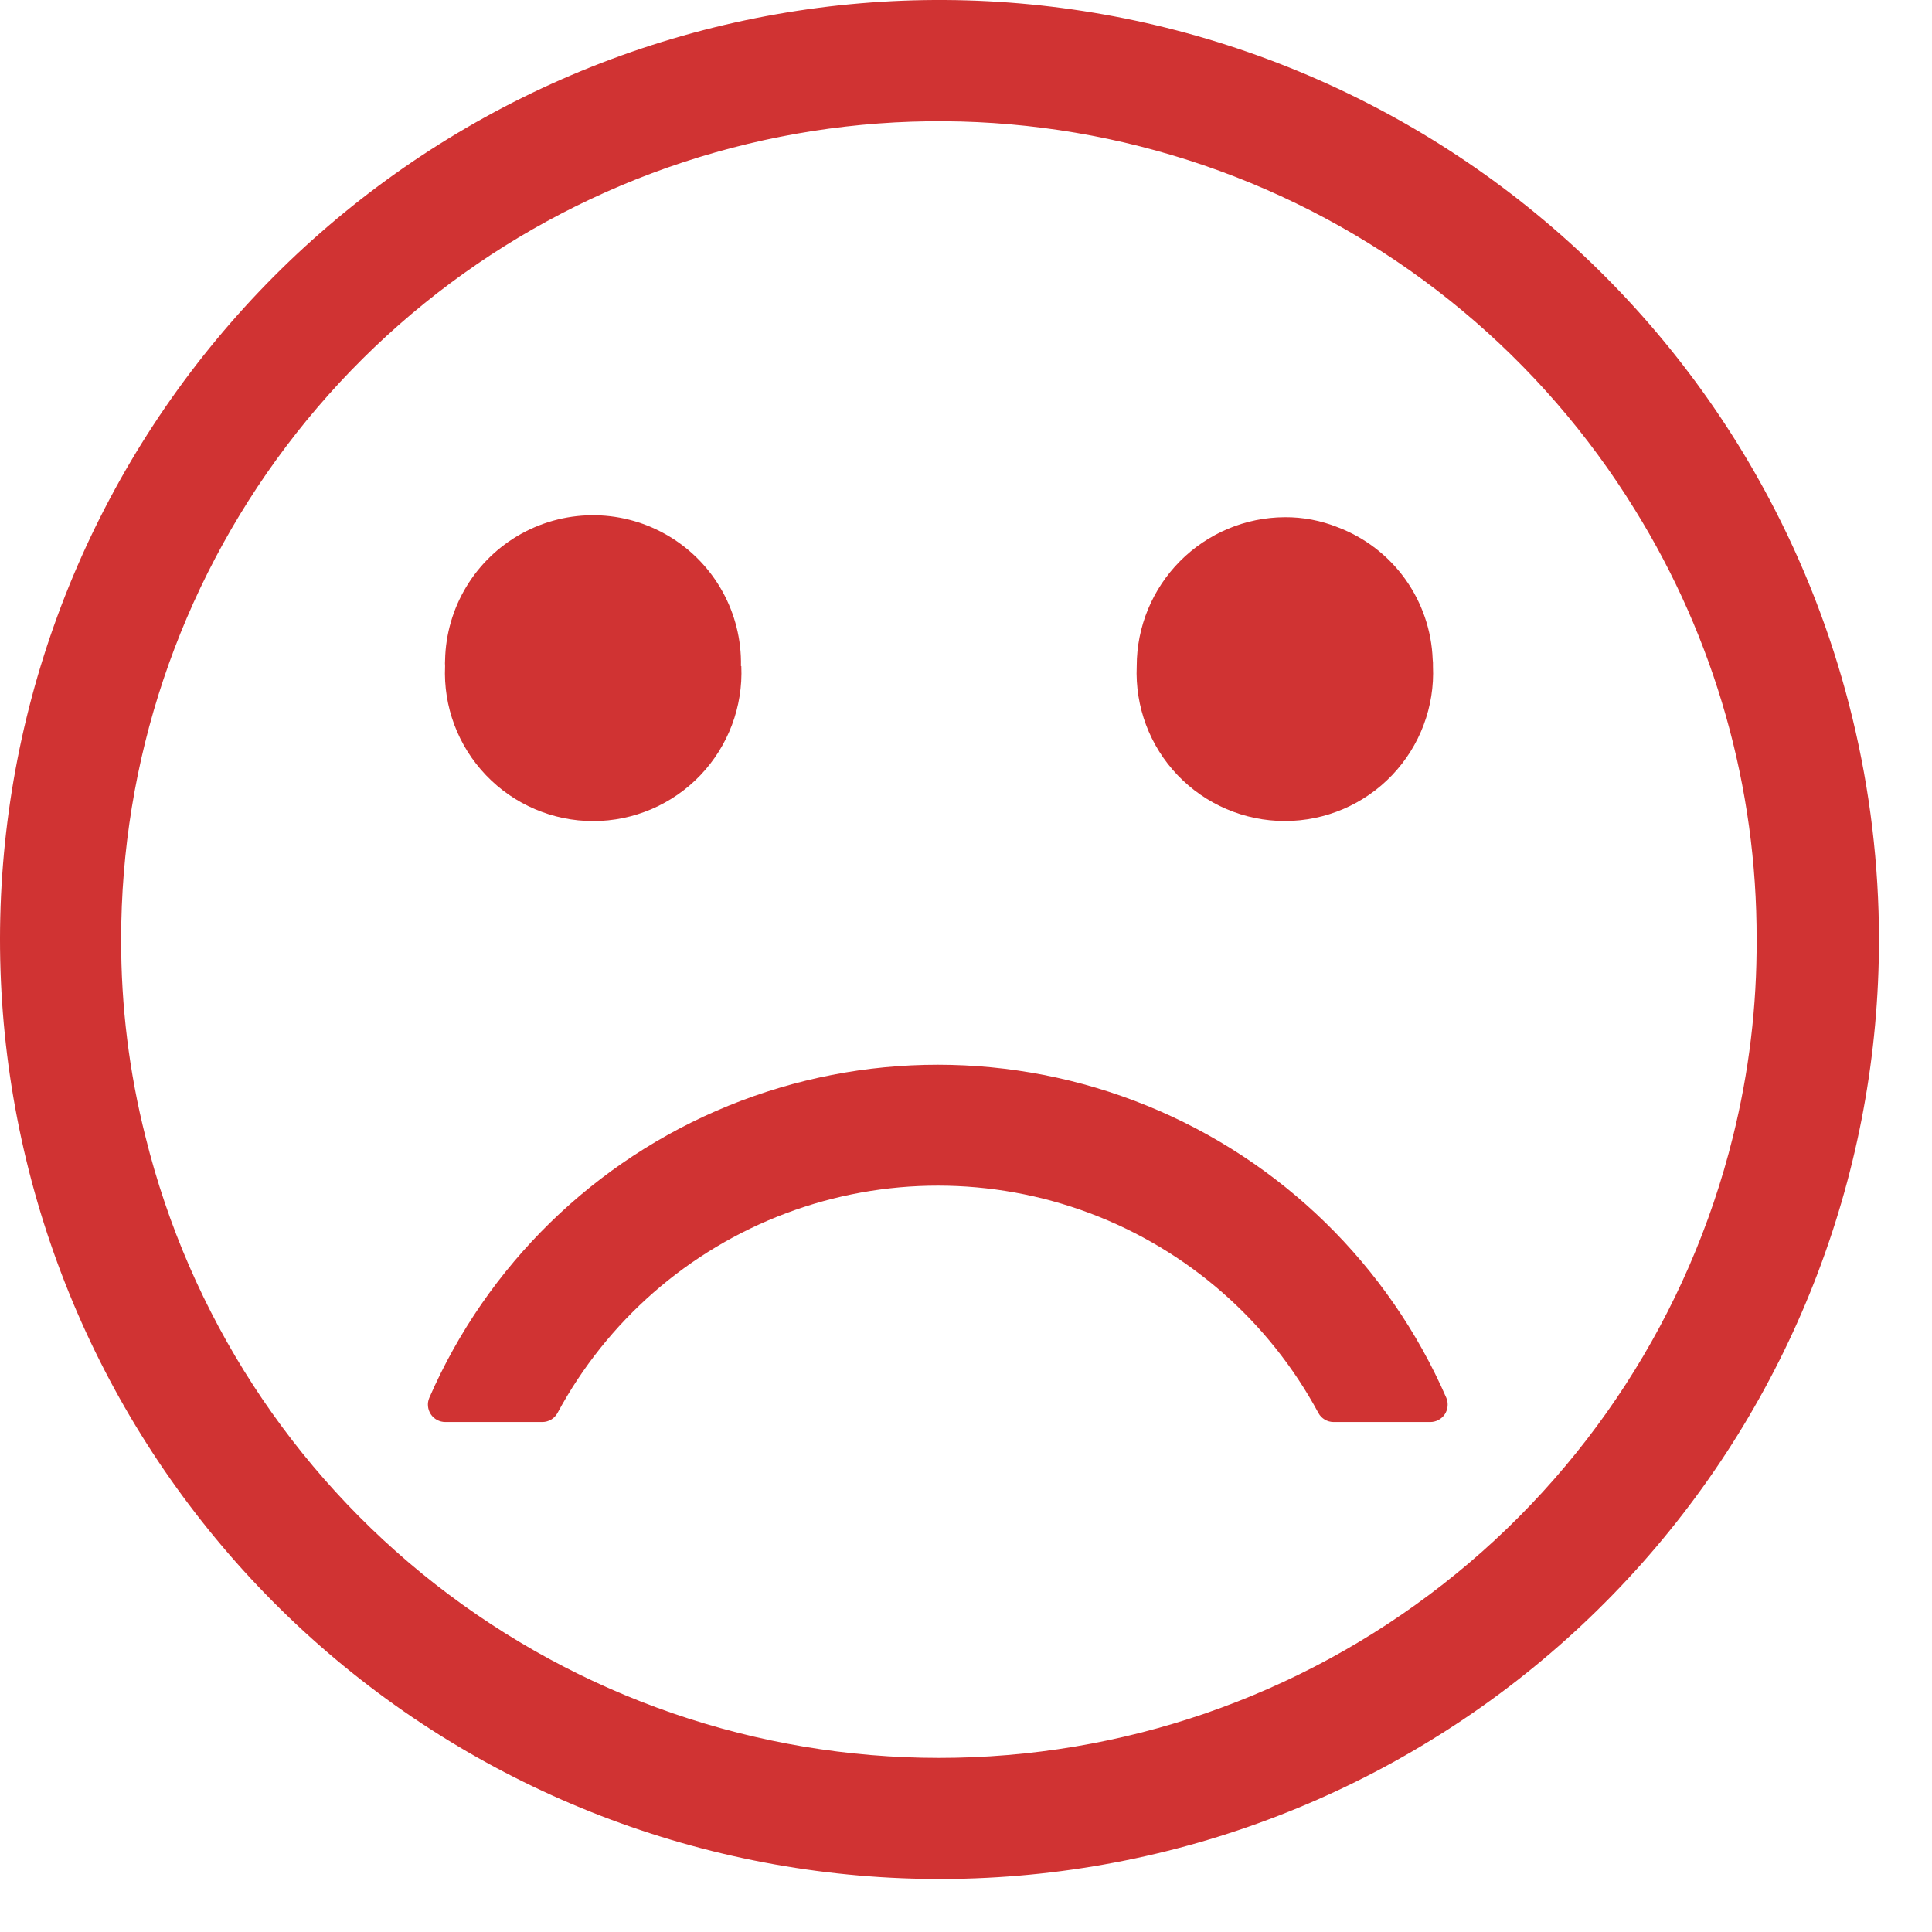 <svg width="27" height="27" viewBox="0 0 27 27" fill="none" xmlns="http://www.w3.org/2000/svg">
<path d="M24.804 7.122C23.334 4.265 20.868 2.046 17.872 0.886C14.876 -0.274 11.559 -0.296 8.548 0.825C5.537 1.946 3.042 4.132 1.535 6.969C0.027 9.807 -0.387 13.098 0.369 16.22C1.125 19.343 3 22.079 5.638 23.913C8.277 25.745 11.496 26.547 14.686 26.167C17.876 25.786 20.816 24.248 22.948 21.846C25.081 19.443 26.259 16.342 26.259 13.13C26.258 11.04 25.759 8.98 24.804 7.122ZM24.217 15.89C23.602 18.367 22.177 20.568 20.166 22.14C18.156 23.713 15.678 24.567 13.125 24.567C10.573 24.567 8.095 23.713 6.084 22.14C4.074 20.568 2.648 18.367 2.034 15.89C1.805 14.988 1.691 14.06 1.693 13.129C1.692 10.641 2.502 8.221 4.001 6.236C5.5 4.25 7.606 2.808 9.999 2.129C12.392 1.449 14.942 1.569 17.261 2.47C19.58 3.371 21.541 5.004 22.847 7.122C23.966 8.925 24.555 11.007 24.549 13.129C24.554 14.059 24.442 14.987 24.217 15.89Z" fill="#D03333"/>
<path d="M10.36 9.309C10.385 9.874 10.178 10.425 9.788 10.834C9.397 11.243 8.856 11.475 8.29 11.475C7.724 11.475 7.183 11.243 6.792 10.834C6.401 10.425 6.194 9.874 6.22 9.309C6.218 9.282 6.218 9.255 6.22 9.228C6.234 8.489 6.642 7.814 7.289 7.457C7.936 7.101 8.724 7.116 9.356 7.498C9.989 7.88 10.37 8.57 10.355 9.309L10.36 9.309Z" fill="#D03333"/>
<path d="M20.026 9.308C20.052 9.874 19.845 10.425 19.454 10.834C19.063 11.243 18.522 11.474 17.956 11.474C17.39 11.474 16.849 11.243 16.458 10.834C16.067 10.425 15.861 9.874 15.886 9.308C15.886 8.759 16.104 8.232 16.491 7.842C16.879 7.452 17.404 7.231 17.954 7.228C18.208 7.226 18.459 7.274 18.694 7.368C19.073 7.511 19.401 7.763 19.637 8.091C19.873 8.42 20.007 8.811 20.022 9.215C20.026 9.246 20.027 9.277 20.026 9.308Z" fill="#D03333"/>
<path d="M19.988 19.873C20.069 19.873 20.145 19.833 20.191 19.765C20.236 19.697 20.244 19.611 20.213 19.536C19.405 17.681 17.904 16.215 16.029 15.452C14.155 14.689 12.057 14.689 10.182 15.452C8.308 16.215 6.807 17.681 5.999 19.536C5.967 19.611 5.976 19.697 6.021 19.765C6.066 19.833 6.143 19.873 6.224 19.873H7.581C7.668 19.872 7.748 19.825 7.79 19.749C8.482 18.462 9.617 17.469 10.986 16.955C12.354 16.441 13.862 16.441 15.231 16.955C16.599 17.469 17.734 18.462 18.426 19.749C18.468 19.825 18.548 19.872 18.635 19.873H19.988Z" fill="#D03333"/>
</svg>
